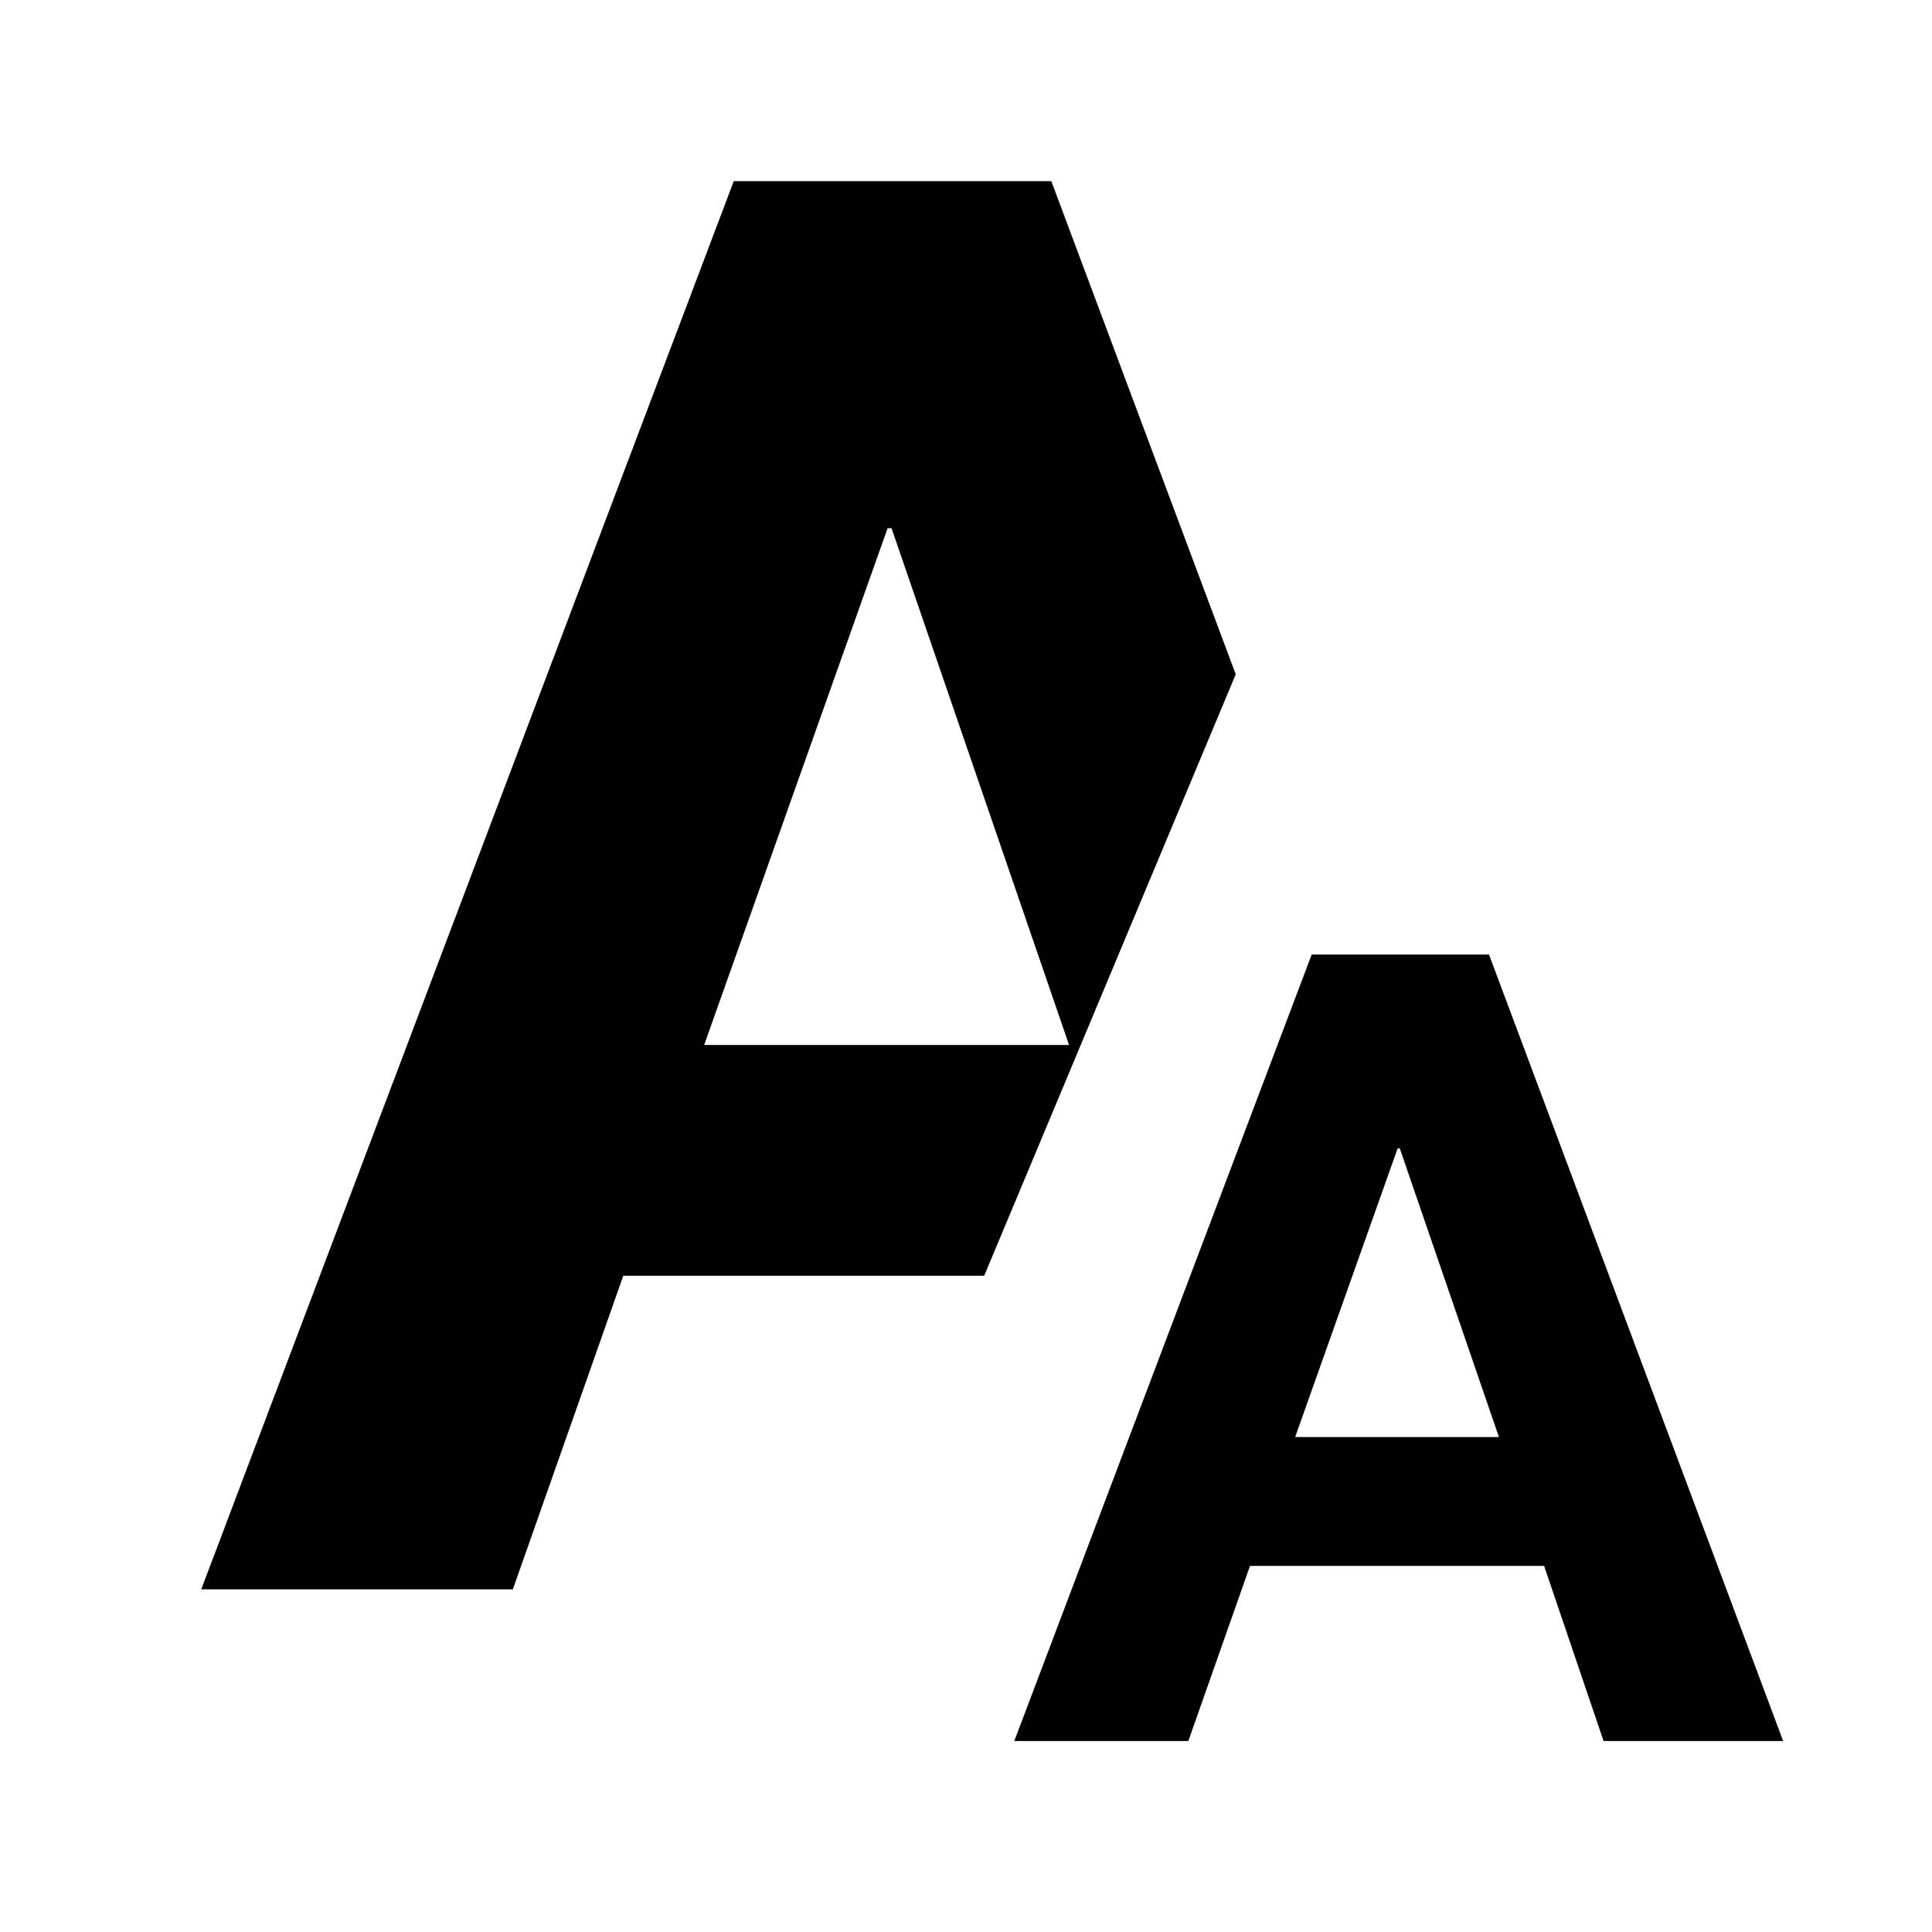 <?xml version="1.0" encoding="utf-8"?>
<!-- Generator: Adobe Illustrator 16.0.4, SVG Export Plug-In . SVG Version: 6.00 Build 0)  -->
<!DOCTYPE svg PUBLIC "-//W3C//DTD SVG 1.1//EN" "http://www.w3.org/Graphics/SVG/1.1/DTD/svg11.dtd">
<svg version="1.1" xmlns="http://www.w3.org/2000/svg" xmlns:xlink="http://www.w3.org/1999/xlink" x="0px" y="0px" width="80px"
	 height="80px" viewBox="0 0 80 80" enable-background="new 0 0 80 80" xml:space="preserve">
<g id="red" display="none">
	<g display="inline">
		<path fill="#4B4B4B" d="M37.67,14.139c-0.656-0.402-1.476-0.436-2.162-0.086L11.38,32.305v15.391l24.128,18.252
			c0.688,0.348,1.506,0.314,2.162-0.088s1.056-1.118,1.056-1.887V16.028C38.726,15.257,38.327,14.542,37.67,14.139z"/>
		<path fill="#4B4B4B" d="M50.584,23.732c-0.883-0.98-2.393-1.059-3.373-0.175c-0.979,0.881-1.057,2.391-0.174,3.371
			c3.336,3.704,5.004,8.379,5.004,13.072c0,4.694-1.666,9.369-5.004,13.071c-0.883,0.979-0.805,2.49,0.174,3.373
			c0.98,0.882,2.49,0.804,3.371-0.175c4.156-4.611,6.236-10.448,6.234-16.269C56.818,34.18,54.738,28.341,50.584,23.732z"/>
		<path fill="#4B4B4B" d="M59.361,15.831c-0.883-0.979-2.393-1.058-3.371-0.174c-0.98,0.881-1.059,2.391-0.176,3.371
			C61.17,24.969,63.844,32.476,63.846,40c-0.002,7.523-2.676,15.029-8.031,20.973c-0.883,0.979-0.805,2.488,0.176,3.371
			c0.979,0.883,2.488,0.806,3.371-0.176c6.172-6.85,9.26-15.519,9.258-24.168C68.621,31.349,65.533,22.68,59.361,15.831z"/>
	</g>
</g>
<g id="fon">
	<g id="ico_x5F_fon.psd">
		<g id="fon_1_">
			<g id="A">
				<g>
					<path d="M61.657,39.527h-7.343L42,72.092h7.206l2.554-7.252h12.178l2.463,7.252h7.435L61.657,39.527z M53.63,59.504
						l4.242-11.949h0.091l4.104,11.949H53.63z"/>
				</g>
			</g>
			<g id="A_1_">
				<g>
					<path d="M51.169,27.922L43.532,7.5H30.384L8.333,65.811h12.903l4.573-12.985h14.945L51.169,27.922z M36.753,21.873h0.164
						l7.35,21.397H29.158L36.753,21.873z"/>
				</g>
			</g>
		</g>
	</g>
</g>
<g id="rbi" display="none">
	<g id="ico_x5F_rbi.psd" display="inline">
		<g id="あい_うえ">
			<g>
				<path d="M23.165,16.637c-1.57,0-3.14,0.143-4.71,0.393c0.036-1.855,0.071-2.07,0.071-2.57c1.927-0.035,13.274-0.249,15.415-0.57
					c1.32-0.214,1.678-1.178,1.678-2.105c0-2.212-1.784-2.212-2.391-2.212c-0.82,0-5.389,0.249-5.888,0.285
					c-2.783,0.144-6.708,0.214-8.6,0.25c0-0.393,0.036-1.249,0.071-1.819c0.071-1.643-0.892-2.213-2.462-2.213
					c-1.535,0-1.963,0.856-2.07,1.213c-0.143,0.429-0.143,0.571-0.214,2.891H9.499c-1.82,0-3.426,0-3.426,2.177
					c0,1.784,1.142,2.104,1.82,2.177c0.393,0.035,5.139,0.035,6.03,0c-0.036,0.855-0.036,2.604-0.071,3.889
					c-3.747,1.605-8.563,5.46-8.563,11.598c0,4.104,2.426,7.064,5.887,7.064c2.07,0,3.997-0.928,5.567-2.212
					c0.214,0.285,0.642,0.821,1.57,0.821c1.356,0,2.426-1.143,2.426-2.248c0-0.607-0.214-1.107-0.606-1.82
					c3.068-3.426,5.424-8.207,6.387-10.598c2.463,0.678,5.316,2.069,5.316,6.244c0,5.495-4.816,6.28-8.063,6.529
					c-1.214,0.072-2.426,0.18-2.426,2.105c0,2.213,1.891,2.213,2.533,2.213c0.107,0,3.961,0,7.315-1.642
					c4.104-2.034,5.388-5.603,5.388-8.991C36.581,21.382,32.192,16.637,23.165,16.637z M11.782,32.943
					c-0.535,0-2.248-0.25-2.248-3.033c0-1.035,0.286-3.068,1.891-4.996c0.821-0.963,1.427-1.391,2.391-2.033
					c0.107,2.961,0.393,5.566,1.213,8.242C14.351,31.73,12.959,32.943,11.782,32.943z M18.633,26.912
					c-0.357-2.604-0.357-3.996-0.286-6.029c1.82-0.429,2.783-0.465,3.854-0.465C21.452,22.273,20.489,24.415,18.633,26.912z
					 M51.22,37.164c3.465,0,5.402-2.549,6.523-4.554c0.986-1.767,1.869-3.704,1.869-5.165c0-1.291-1.121-2.039-2.412-2.039
					c-1.359,0-1.529,0.646-2.074,2.277c-0.746,2.344-1.867,4.383-3.668,4.383c-0.953,0-1.666-0.611-2.006-1.189
					c-1.359-2.344-1.699-7.407-1.699-10.33c0-2.888,0.271-5.844,0.34-6.762c0.035-0.373,0.238-2.174,0.238-2.616
					c0-1.291-0.68-2.073-2.039-2.073c-1.02,0-2.039,0.068-2.447,1.529c-0.236,0.918-0.51,6.559-0.51,9.345
					C43.335,23.605,43.335,37.164,51.22,37.164z M62.466,15.383c1.293,0.17,3.094,0.408,4.18,2.854
					c1.598,3.705,1.598,8.359,1.598,13.967c0,0.883,0,2.548,2.412,2.548c2.379,0,2.379-1.835,2.379-3.262
					c0-6.253-0.645-12.845-2.684-16.208c-2.277-3.738-6.219-4.316-7.578-4.316c-2.141,0-2.379,1.598-2.379,2.243
					C60.394,15.145,61.583,15.281,62.466,15.383z M23.95,51.054c-7.601,0-14.88,3.354-16.129,3.961
					c-1.463,0.714-2.212,1.213-2.212,2.498c0,1.034,0.714,2.64,2.427,2.64c0.356,0,0.713-0.071,1.32-0.32
					c0.571-0.25,3.14-1.606,3.711-1.892c3.675-1.748,8.171-2.641,10.348-2.641c0.855,0,3.14,0.107,4.709,1.213
					c1.107,0.785,1.928,2.427,1.928,4.247c0,5.031-4.781,8.421-13.667,8.599c-2.462,0.072-3.782,0.072-3.782,2.142
					c0,2.426,2.248,2.426,2.89,2.426c1.998,0,3.961-0.106,5.923-0.392c5.709-0.856,13.667-3.533,13.667-12.882
					C35.083,58.297,33.94,51.054,23.95,51.054z M28.446,48.592c0.749,0,1.248-0.107,1.605-0.357c0.428-0.32,0.928-1.105,0.928-2.033
					c0-2.142-1.855-2.248-2.819-2.319c-5.353-0.321-10.026-0.785-13.702-1.534c-1.178-0.25-1.463-0.321-1.927-0.321
					c-1.392,0-1.891,1.034-2.034,2.069c-0.321,2.105,1.356,2.427,2.961,2.747C17.17,47.593,25.983,48.592,28.446,48.592z
					 M66.22,43.524c-3.248-0.178-7.102-0.393-10.1-0.856c-0.678-0.106-3.924-0.82-4.674-0.82c-0.463,0-1.713,0-2.033,1.713
					c-0.035,0.179-0.072,0.393-0.072,0.571c0,1.569,1.32,1.891,1.855,1.998c4.781,1.142,13.131,1.569,14.559,1.569
					c0.928,0,2.713,0,2.713-2.212C68.468,43.632,67.075,43.561,66.22,43.524z M72.534,69.216c-0.785,0-4.496,0.25-5.316,0.25
					c-3.033,0-3.818-0.535-3.818-2.604c0-0.429,0.25-2.391,0.25-2.854c0-1.642-0.891-3.426-3.033-3.426
					c-0.285,0-0.713,0.107-1.07,0.179c2.963-2.427,4.533-3.676,7.352-5.495c1.926-1.249,2.568-1.927,2.568-3.176
					c0-2.319-2.105-2.319-2.926-2.319c-0.57,0-5.531,0.393-6.564,0.464c-5.711,0.356-6.744,0.356-11.705,0.356
					c-1.213,0-2.818,0-2.854,2.177c0,2.141,1.568,2.212,2.318,2.212c0.713,0,3.354-0.106,4.211-0.143
					c1.428-0.071,8.135-0.606,8.6-0.678c0.748-0.071,0.82-0.107,1.355-0.071c-0.643,0.606-1.32,1.178-1.998,1.713
					c-4.031,3.033-4.889,3.711-7.707,6.137c-3.891,3.354-4.318,3.711-7.887,6.709c-0.748,0.642-1.283,1.142-1.283,2.141
					c0,1.07,1.033,2.498,2.461,2.498c0.82,0,1.213-0.286,1.713-0.678c0.785-0.679,4.318-4.39,5.139-5.175
					c2.426-2.354,3.818-3.354,5.244-3.354c1.678,0,1.678,1.534,1.678,1.927s-0.143,2.391-0.143,2.818
					c0,5.031,4.746,5.031,8.777,5.031c5.424,0,6.816-0.214,6.816-2.497C74.712,69.216,73.069,69.216,72.534,69.216z"/>
			</g>
		</g>
	</g>
</g>
<g id="spe" display="none">
	<g display="inline">
		<path d="M22.531,45.822V37.96h-8.221c-3.182,0-5.773-2.756-5.773-6.142V14.089c0-3.387,2.59-6.144,5.773-6.144h25.488
			c3.182,0,5.77,2.757,5.77,6.144v17.729c0,3.386-2.588,6.142-5.77,6.142v4.31c5.558,0,10.079-4.689,10.079-10.452V14.089
			c0-5.763-4.521-10.453-10.079-10.453H14.311c-5.56,0-10.082,4.689-10.082,10.453v17.729c0,5.763,4.522,10.452,10.082,10.452h3.912
			v7.639c0,1.173,0.756,2.236,1.881,2.65c0.321,0.118,0.649,0.176,0.972,0.176c0.788,0,1.543-0.339,2.076-0.968l8.023-9.496h4.787
			V37.96h-6.787L22.531,45.822z"/>
		<path d="M65.655,26.869H45.598v4.311h20.058c3.182,0,5.771,2.757,5.771,6.143v17.727c0,3.386-2.589,6.144-5.771,6.144h-8.221
			v7.865l-6.645-7.864h-9.015c-3.18,0-5.769-2.756-5.769-6.144V37.322c0-3.386,2.589-6.143,5.769-6.143v-4.311
			c-5.557,0-10.08,4.691-10.08,10.454V55.05c0,5.766,4.521,10.454,10.08,10.454h7.014l8.026,9.5
			c0.532,0.626,1.286,0.963,2.071,0.963c0.323,0,0.652-0.057,0.973-0.176c1.127-0.413,1.886-1.479,1.886-2.653v-7.636h3.91
			c5.56,0,10.081-4.689,10.081-10.453V37.322C75.736,31.56,71.215,26.869,65.655,26.869L65.655,26.869z"/>
		<path d="M22.637,10.766l-7.624,20.086h4.473l1.577-4.472h7.51l1.519,4.472h4.585l-7.511-20.086H22.637L22.637,10.766z
			 M22.217,23.089l2.616-7.37h0.056l2.532,7.37H22.217L22.217,23.089z"/>
		<path d="M43.665,51.689c0,2.201,1.407,3.631,3.702,3.631c2.757-0.06,5.484-1.81,6.372-2.6c0.888-0.792,3.279-3.54,4.335-5.718
			c1.335,0.632,1.968,1.688,1.968,2.858c0,2.529-2.438,3.997-6.326,4.443l1.887,2.612c6.092-0.798,8.164-3.356,8.164-7.103
			c0-3.165-1.991-5.086-4.544-5.928c0.047-0.232,0.133-0.474,0.18-0.709l-3.461-0.616c-0.023,0.35-0.093,0.413-0.161,0.765
			c-1.243-0.07-2.625,0.116-3.07,0.21c0-0.633,0.023-2.321,0.047-2.929c2.883-0.117,5.716-0.351,8.34-0.749l-0.305-3.419
			c-2.694,0.539-5.295,0.821-7.848,0.961c0.068-0.68,0.165-2.604,0.165-2.604l-3.655-0.28c-0.049,0.938-0.069,2.04-0.116,2.999
			c-1.618,0.023-3.537,0.023-4.547,0l0.165,3.304h0.396c0.962,0,2.531-0.049,3.939-0.095c0,0.913,0.022,2.881,0.046,3.771
			C46.032,45.876,43.665,48.433,43.665,51.689L43.665,51.689z M54.677,46.393c-0.493,0.983-1.078,1.877-1.733,2.623
			c-0.097-0.773-0.142-1.568-0.188-2.411C53.012,46.559,54.042,46.393,54.677,46.393z M49.521,47.752
			c0.118,1.313,0.259,2.578,0.469,3.725c-0.608,0.306-1.192,0.493-1.734,0.517c-1.173,0.047-1.173-0.7-1.173-1.03
			C47.084,49.719,48.045,48.573,49.521,47.752z"/>
	</g>
</g>
<g id="top" display="none">
	<path display="inline" d="M60.939,3.799H19.061c-8.428,0-15.262,6.833-15.262,15.263v41.876c0,8.429,6.833,15.263,15.262,15.263
		h41.879c8.428,0,15.262-6.834,15.262-15.263V19.062C76.201,10.632,69.367,3.799,60.939,3.799z M54.823,49.201
		c-1.407,1.408-3.689,1.408-5.098,0L40.424,39.9l-9.304,9.301h0.002c-1.408,1.408-3.691,1.408-5.098,0
		c-1.407-1.407-1.407-3.689,0-5.098l11.851-11.849c0.671-0.672,1.602-1.057,2.549-1.057c0.949,0,1.877,0.384,2.549,1.057
		l11.85,11.849c0.703,0.704,1.056,1.627,1.056,2.549C55.879,47.575,55.526,48.498,54.823,49.201z"/>
</g>
<g id="col" display="none">
	<g id="Qd4JNz_1_" display="inline">
		<g>
			<path fill-rule="evenodd" clip-rule="evenodd" d="M40.162,69.054c-8.588-0.211-16.731-2.006-24.27-6.122
				c-2.209-1.206-4.335-2.669-6.237-4.314C-0.747,49.605-1.859,37.28,7.02,26.789c8.444-9.978,19.851-14.487,32.489-15.616
				c6.465-0.578,13.084,0.06,19.585,0.67c2.356,0.221,4.847,1.602,6.783,3.091c2.93,2.251,2.652,5.683-0.396,7.811
				c-2.066,1.445-4.425,2.464-6.57,3.81c-3.453,2.166-3.479,4.854,0.129,6.802c2.193,1.184,4.715,1.778,7.111,2.566
				c2.294,0.753,4.723,1.181,6.909,2.158c6.081,2.718,7.684,8.476,3.92,13.959c-6.559,9.562-16.167,14.084-27.213,16.025
				C46.605,68.619,43.366,68.735,40.162,69.054z M48.287,22.94c-0.006-2.959-2.336-5.3-5.213-5.235
				c-2.653,0.061-4.986,2.412-5.066,5.104c-0.084,2.846,2.265,5.328,5.111,5.397C45.932,28.277,48.291,25.872,48.287,22.94z
				 M19.802,54.527c2.84-0.065,5.052-2.531,4.927-5.493c-0.119-2.791-2.37-5.006-5.091-5.011c-2.791-0.004-5.219,2.503-5.172,5.342
				C14.513,52.228,16.959,54.594,19.802,54.527z M24.723,30.778c-0.074-2.935-2.14-4.957-5.066-4.957
				c-2.994,0-5.273,2.309-5.185,5.253c0.089,2.971,2.442,5.089,5.485,4.938C22.873,35.867,24.798,33.753,24.723,30.778z
				 M46.199,56.535c-0.015-2.95-2.036-5.034-4.944-5.094c-3-0.063-5.342,2.194-5.323,5.133c0.019,2.973,2.328,5.153,5.366,5.071
				C44.222,61.567,46.216,59.489,46.199,56.535z M59.723,51.958c2.931,0.053,5.056-1.936,5.183-4.847
				c0.132-3.092-1.959-5.335-5.004-5.365c-2.859-0.028-5.122,2.053-5.267,4.843C54.483,49.512,56.753,51.905,59.723,51.958z"/>
			<path fill-rule="evenodd" clip-rule="evenodd" fill="#FFFFFF" d="M48.287,22.94c0.004,2.932-2.355,5.337-5.168,5.267
				c-2.846-0.07-5.195-2.551-5.111-5.397c0.08-2.693,2.413-5.043,5.066-5.104C45.951,17.64,48.281,19.981,48.287,22.94z"/>
			<path fill-rule="evenodd" clip-rule="evenodd" fill="#FFFFFF" d="M19.802,54.527c-2.843,0.066-5.29-2.3-5.336-5.162
				c-0.046-2.839,2.381-5.346,5.172-5.342c2.721,0.005,4.972,2.22,5.091,5.011C24.854,51.996,22.643,54.462,19.802,54.527z"/>
			<path fill-rule="evenodd" clip-rule="evenodd" fill="#FFFFFF" d="M24.723,30.778c0.075,2.976-1.85,5.089-4.766,5.235
				c-3.042,0.151-5.396-1.967-5.485-4.938c-0.088-2.945,2.19-5.253,5.185-5.253C22.583,25.821,24.648,27.843,24.723,30.778z"/>
			<path fill-rule="evenodd" clip-rule="evenodd" fill="#FFFFFF" d="M46.199,56.535c0.017,2.954-1.978,5.032-4.901,5.11
				c-3.038,0.082-5.348-2.099-5.366-5.071c-0.019-2.938,2.324-5.196,5.323-5.133C44.163,51.501,46.185,53.585,46.199,56.535z"/>
			<path fill-rule="evenodd" clip-rule="evenodd" fill="#FFFFFF" d="M59.723,51.958c-2.97-0.053-5.239-2.446-5.088-5.369
				c0.145-2.79,2.407-4.871,5.267-4.843c3.045,0.03,5.136,2.273,5.004,5.365C64.778,50.022,62.653,52.011,59.723,51.958z"/>
		</g>
	</g>
</g>
</svg>
